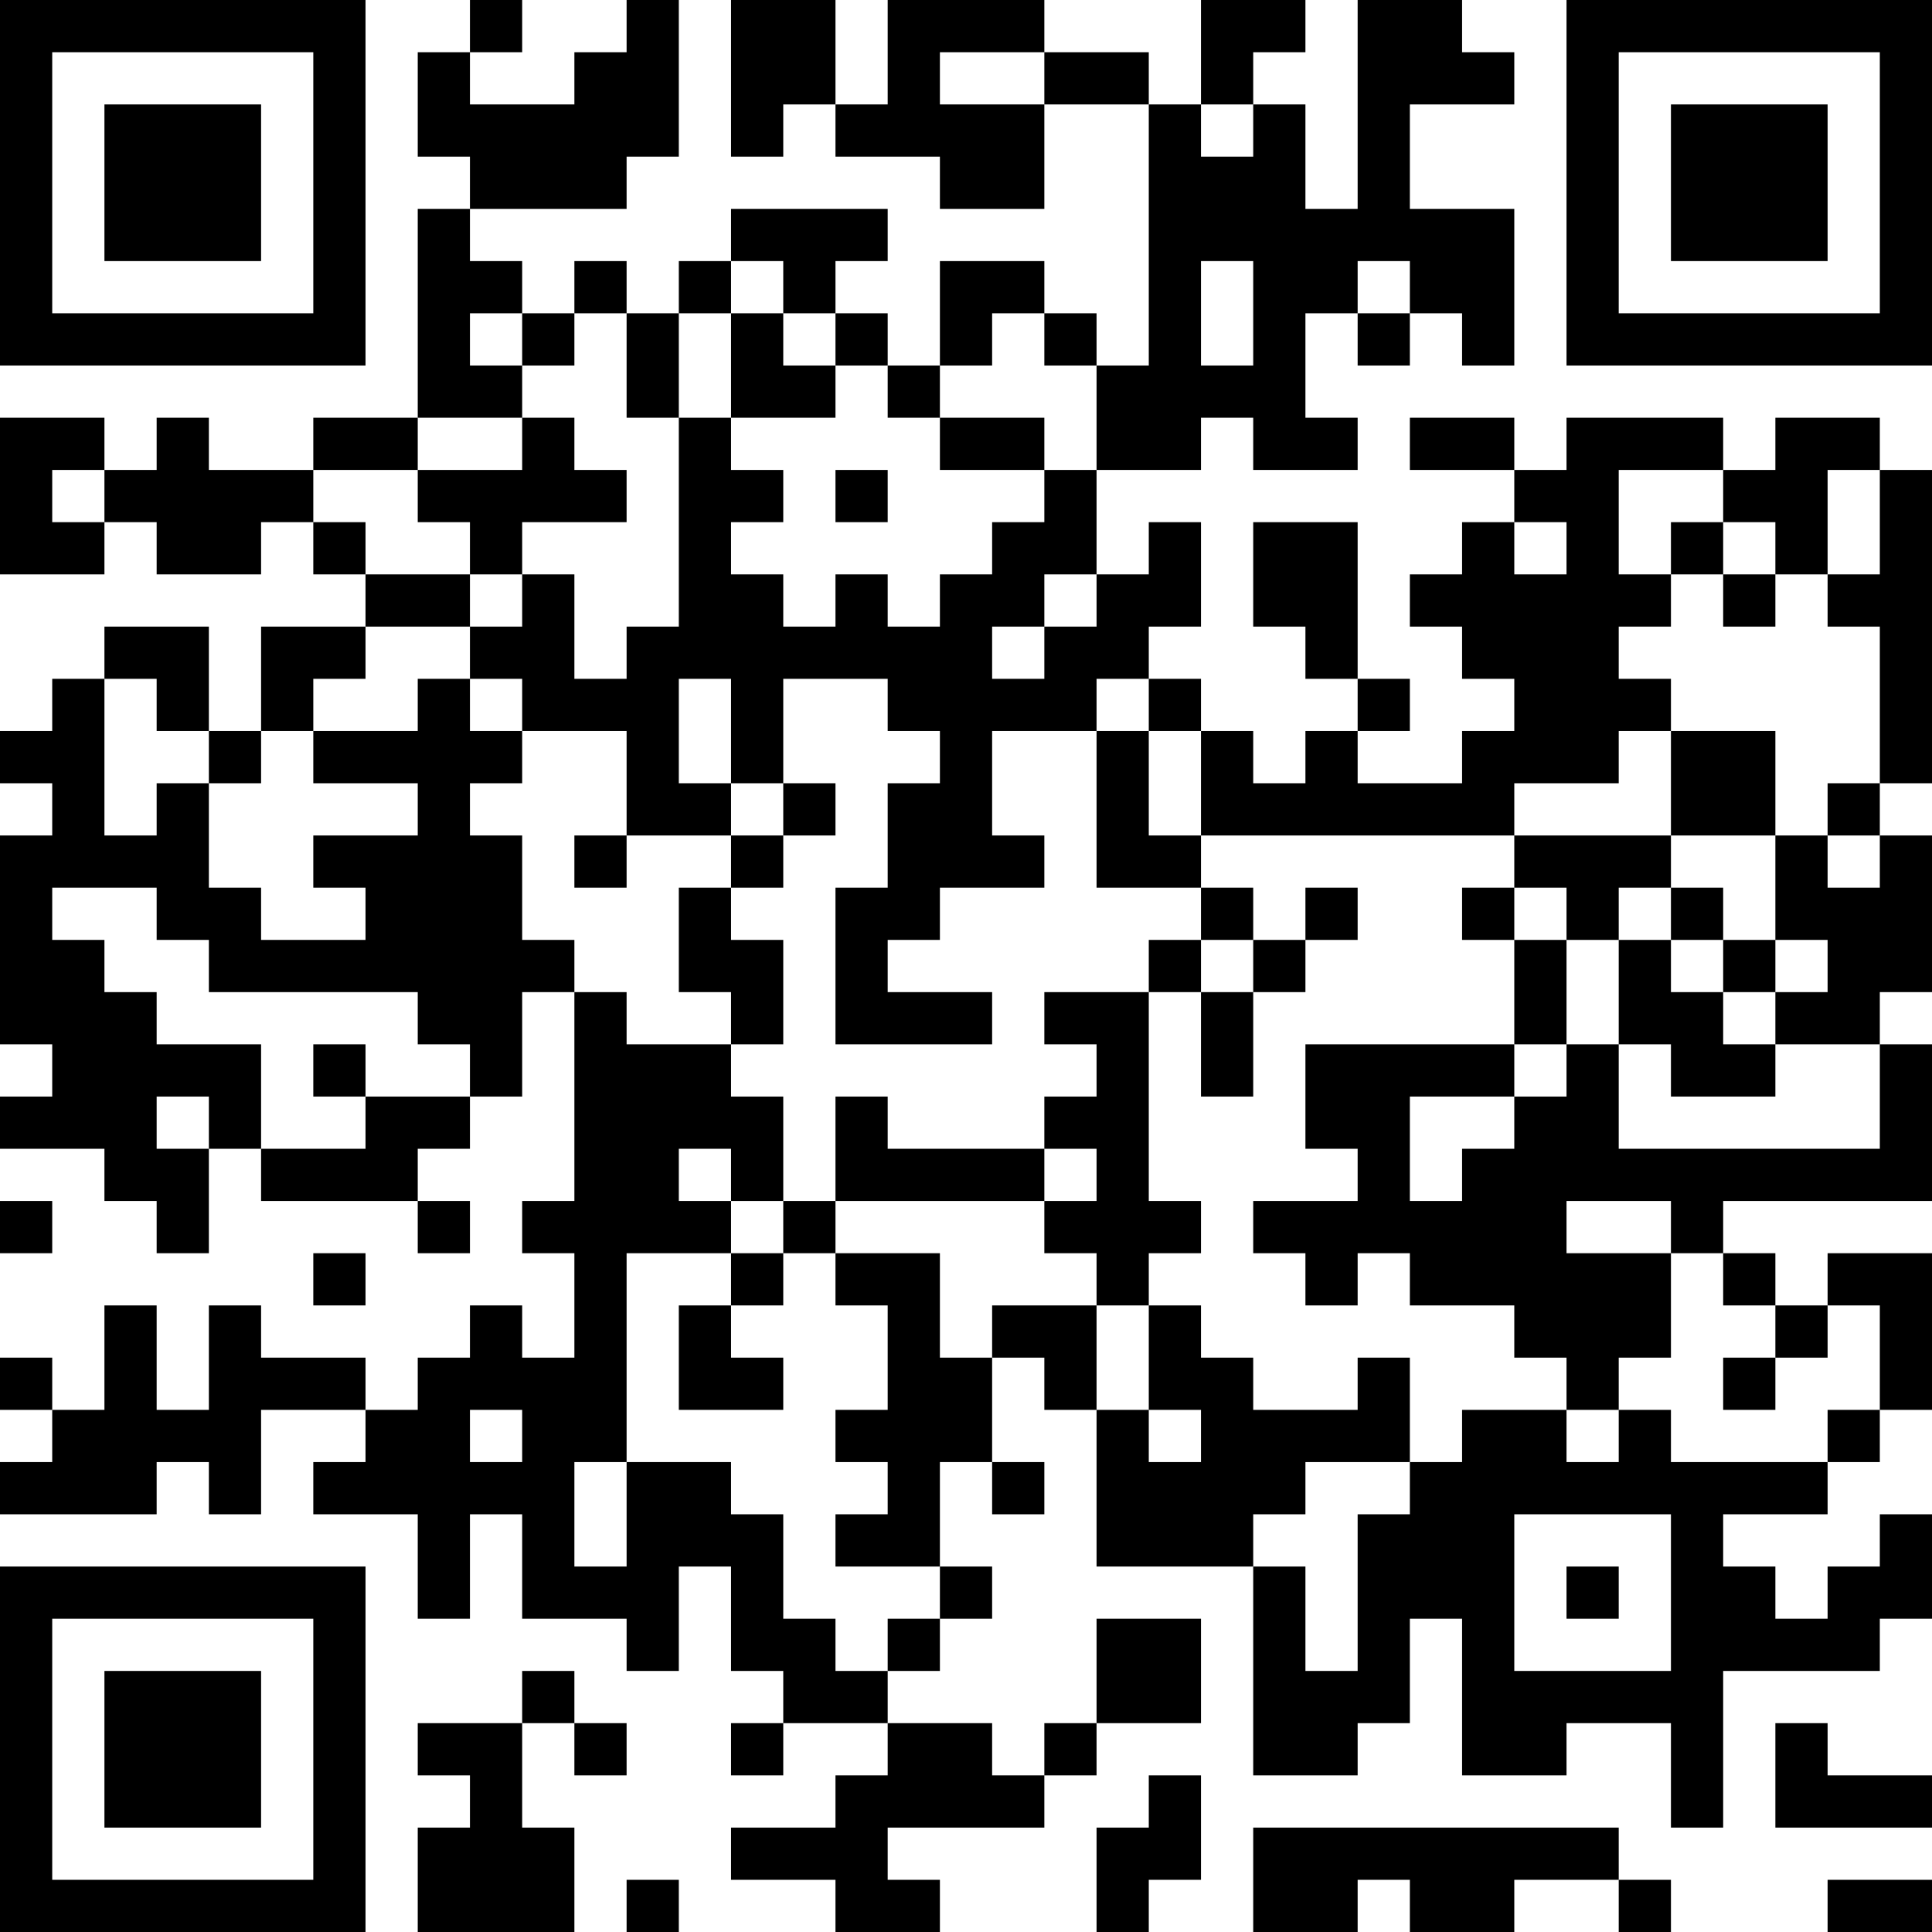 <?xml version="1.0" encoding="UTF-8"?>
<svg xmlns="http://www.w3.org/2000/svg" version="1.1" width="400" height="400" viewBox="0 0 400 400"><rect x="0" y="0" width="400" height="400" fill="#ffffff"/><g transform="scale(10.811)"><g transform="translate(0,0)"><path fill-rule="evenodd" d="M9 0L9 1L8 1L8 3L9 3L9 4L8 4L8 8L6 8L6 9L4 9L4 8L3 8L3 9L2 9L2 8L0 8L0 11L2 11L2 10L3 10L3 11L5 11L5 10L6 10L6 11L7 11L7 12L5 12L5 14L4 14L4 12L2 12L2 13L1 13L1 14L0 14L0 15L1 15L1 16L0 16L0 20L1 20L1 21L0 21L0 22L2 22L2 23L3 23L3 24L4 24L4 22L5 22L5 23L8 23L8 24L9 24L9 23L8 23L8 22L9 22L9 21L10 21L10 19L11 19L11 23L10 23L10 24L11 24L11 26L10 26L10 25L9 25L9 26L8 26L8 27L7 27L7 26L5 26L5 25L4 25L4 27L3 27L3 25L2 25L2 27L1 27L1 26L0 26L0 27L1 27L1 28L0 28L0 29L3 29L3 28L4 28L4 29L5 29L5 27L7 27L7 28L6 28L6 29L8 29L8 31L9 31L9 29L10 29L10 31L12 31L12 32L13 32L13 30L14 30L14 32L15 32L15 33L14 33L14 34L15 34L15 33L17 33L17 34L16 34L16 35L14 35L14 36L16 36L16 37L18 37L18 36L17 36L17 35L20 35L20 34L21 34L21 33L23 33L23 31L21 31L21 33L20 33L20 34L19 34L19 33L17 33L17 32L18 32L18 31L19 31L19 30L18 30L18 28L19 28L19 29L20 29L20 28L19 28L19 26L20 26L20 27L21 27L21 30L24 30L24 34L26 34L26 33L27 33L27 31L28 31L28 34L30 34L30 33L32 33L32 35L33 35L33 32L36 32L36 31L37 31L37 29L36 29L36 30L35 30L35 31L34 31L34 30L33 30L33 29L35 29L35 28L36 28L36 27L37 27L37 24L35 24L35 25L34 25L34 24L33 24L33 23L37 23L37 20L36 20L36 19L37 19L37 16L36 16L36 15L37 15L37 9L36 9L36 8L34 8L34 9L33 9L33 8L30 8L30 9L29 9L29 8L27 8L27 9L29 9L29 10L28 10L28 11L27 11L27 12L28 12L28 13L29 13L29 14L28 14L28 15L26 15L26 14L27 14L27 13L26 13L26 10L24 10L24 12L25 12L25 13L26 13L26 14L25 14L25 15L24 15L24 14L23 14L23 13L22 13L22 12L23 12L23 10L22 10L22 11L21 11L21 9L23 9L23 8L24 8L24 9L26 9L26 8L25 8L25 6L26 6L26 7L27 7L27 6L28 6L28 7L29 7L29 4L27 4L27 2L29 2L29 1L28 1L28 0L26 0L26 4L25 4L25 2L24 2L24 1L25 1L25 0L23 0L23 2L22 2L22 1L20 1L20 0L17 0L17 2L16 2L16 0L14 0L14 3L15 3L15 2L16 2L16 3L18 3L18 4L20 4L20 2L22 2L22 7L21 7L21 6L20 6L20 5L18 5L18 7L17 7L17 6L16 6L16 5L17 5L17 4L14 4L14 5L13 5L13 6L12 6L12 5L11 5L11 6L10 6L10 5L9 5L9 4L12 4L12 3L13 3L13 0L12 0L12 1L11 1L11 2L9 2L9 1L10 1L10 0ZM18 1L18 2L20 2L20 1ZM23 2L23 3L24 3L24 2ZM14 5L14 6L13 6L13 8L12 8L12 6L11 6L11 7L10 7L10 6L9 6L9 7L10 7L10 8L8 8L8 9L6 9L6 10L7 10L7 11L9 11L9 12L7 12L7 13L6 13L6 14L5 14L5 15L4 15L4 14L3 14L3 13L2 13L2 16L3 16L3 15L4 15L4 17L5 17L5 18L7 18L7 17L6 17L6 16L8 16L8 15L6 15L6 14L8 14L8 13L9 13L9 14L10 14L10 15L9 15L9 16L10 16L10 18L11 18L11 19L12 19L12 20L14 20L14 21L15 21L15 23L14 23L14 22L13 22L13 23L14 23L14 24L12 24L12 28L11 28L11 30L12 30L12 28L14 28L14 29L15 29L15 31L16 31L16 32L17 32L17 31L18 31L18 30L16 30L16 29L17 29L17 28L16 28L16 27L17 27L17 25L16 25L16 24L18 24L18 26L19 26L19 25L21 25L21 27L22 27L22 28L23 28L23 27L22 27L22 25L23 25L23 26L24 26L24 27L26 27L26 26L27 26L27 28L25 28L25 29L24 29L24 30L25 30L25 32L26 32L26 29L27 29L27 28L28 28L28 27L30 27L30 28L31 28L31 27L32 27L32 28L35 28L35 27L36 27L36 25L35 25L35 26L34 26L34 25L33 25L33 24L32 24L32 23L30 23L30 24L32 24L32 26L31 26L31 27L30 27L30 26L29 26L29 25L27 25L27 24L26 24L26 25L25 25L25 24L24 24L24 23L26 23L26 22L25 22L25 20L29 20L29 21L27 21L27 23L28 23L28 22L29 22L29 21L30 21L30 20L31 20L31 22L36 22L36 20L34 20L34 19L35 19L35 18L34 18L34 16L35 16L35 17L36 17L36 16L35 16L35 15L36 15L36 12L35 12L35 11L36 11L36 9L35 9L35 11L34 11L34 10L33 10L33 9L31 9L31 11L32 11L32 12L31 12L31 13L32 13L32 14L31 14L31 15L29 15L29 16L23 16L23 14L22 14L22 13L21 13L21 14L19 14L19 16L20 16L20 17L18 17L18 18L17 18L17 19L19 19L19 20L16 20L16 17L17 17L17 15L18 15L18 14L17 14L17 13L15 13L15 15L14 15L14 13L13 13L13 15L14 15L14 16L12 16L12 14L10 14L10 13L9 13L9 12L10 12L10 11L11 11L11 13L12 13L12 12L13 12L13 8L14 8L14 9L15 9L15 10L14 10L14 11L15 11L15 12L16 12L16 11L17 11L17 12L18 12L18 11L19 11L19 10L20 10L20 9L21 9L21 7L20 7L20 6L19 6L19 7L18 7L18 8L17 8L17 7L16 7L16 6L15 6L15 5ZM23 5L23 7L24 7L24 5ZM26 5L26 6L27 6L27 5ZM14 6L14 8L16 8L16 7L15 7L15 6ZM10 8L10 9L8 9L8 10L9 10L9 11L10 11L10 10L12 10L12 9L11 9L11 8ZM18 8L18 9L20 9L20 8ZM1 9L1 10L2 10L2 9ZM16 9L16 10L17 10L17 9ZM29 10L29 11L30 11L30 10ZM32 10L32 11L33 11L33 12L34 12L34 11L33 11L33 10ZM20 11L20 12L19 12L19 13L20 13L20 12L21 12L21 11ZM21 14L21 17L23 17L23 18L22 18L22 19L20 19L20 20L21 20L21 21L20 21L20 22L17 22L17 21L16 21L16 23L15 23L15 24L14 24L14 25L13 25L13 27L15 27L15 26L14 26L14 25L15 25L15 24L16 24L16 23L20 23L20 24L21 24L21 25L22 25L22 24L23 24L23 23L22 23L22 19L23 19L23 21L24 21L24 19L25 19L25 18L26 18L26 17L25 17L25 18L24 18L24 17L23 17L23 16L22 16L22 14ZM32 14L32 16L29 16L29 17L28 17L28 18L29 18L29 20L30 20L30 18L31 18L31 20L32 20L32 21L34 21L34 20L33 20L33 19L34 19L34 18L33 18L33 17L32 17L32 16L34 16L34 14ZM15 15L15 16L14 16L14 17L13 17L13 19L14 19L14 20L15 20L15 18L14 18L14 17L15 17L15 16L16 16L16 15ZM11 16L11 17L12 17L12 16ZM1 17L1 18L2 18L2 19L3 19L3 20L5 20L5 22L7 22L7 21L9 21L9 20L8 20L8 19L4 19L4 18L3 18L3 17ZM29 17L29 18L30 18L30 17ZM31 17L31 18L32 18L32 19L33 19L33 18L32 18L32 17ZM23 18L23 19L24 19L24 18ZM6 20L6 21L7 21L7 20ZM3 21L3 22L4 22L4 21ZM20 22L20 23L21 23L21 22ZM0 23L0 24L1 24L1 23ZM6 24L6 25L7 25L7 24ZM33 26L33 27L34 27L34 26ZM9 27L9 28L10 28L10 27ZM29 29L29 32L32 32L32 29ZM30 30L30 31L31 31L31 30ZM10 32L10 33L8 33L8 34L9 34L9 35L8 35L8 37L11 37L11 35L10 35L10 33L11 33L11 34L12 34L12 33L11 33L11 32ZM34 33L34 35L37 35L37 34L35 34L35 33ZM22 34L22 35L21 35L21 37L22 37L22 36L23 36L23 34ZM24 35L24 37L26 37L26 36L27 36L27 37L29 37L29 36L31 36L31 37L32 37L32 36L31 36L31 35ZM12 36L12 37L13 37L13 36ZM35 36L35 37L37 37L37 36ZM0 0L0 7L7 7L7 0ZM1 1L1 6L6 6L6 1ZM2 2L2 5L5 5L5 2ZM30 0L30 7L37 7L37 0ZM31 1L31 6L36 6L36 1ZM32 2L32 5L35 5L35 2ZM0 30L0 37L7 37L7 30ZM1 31L1 36L6 36L6 31ZM2 32L2 35L5 35L5 32Z" fill="#000000"/></g></g></svg>
